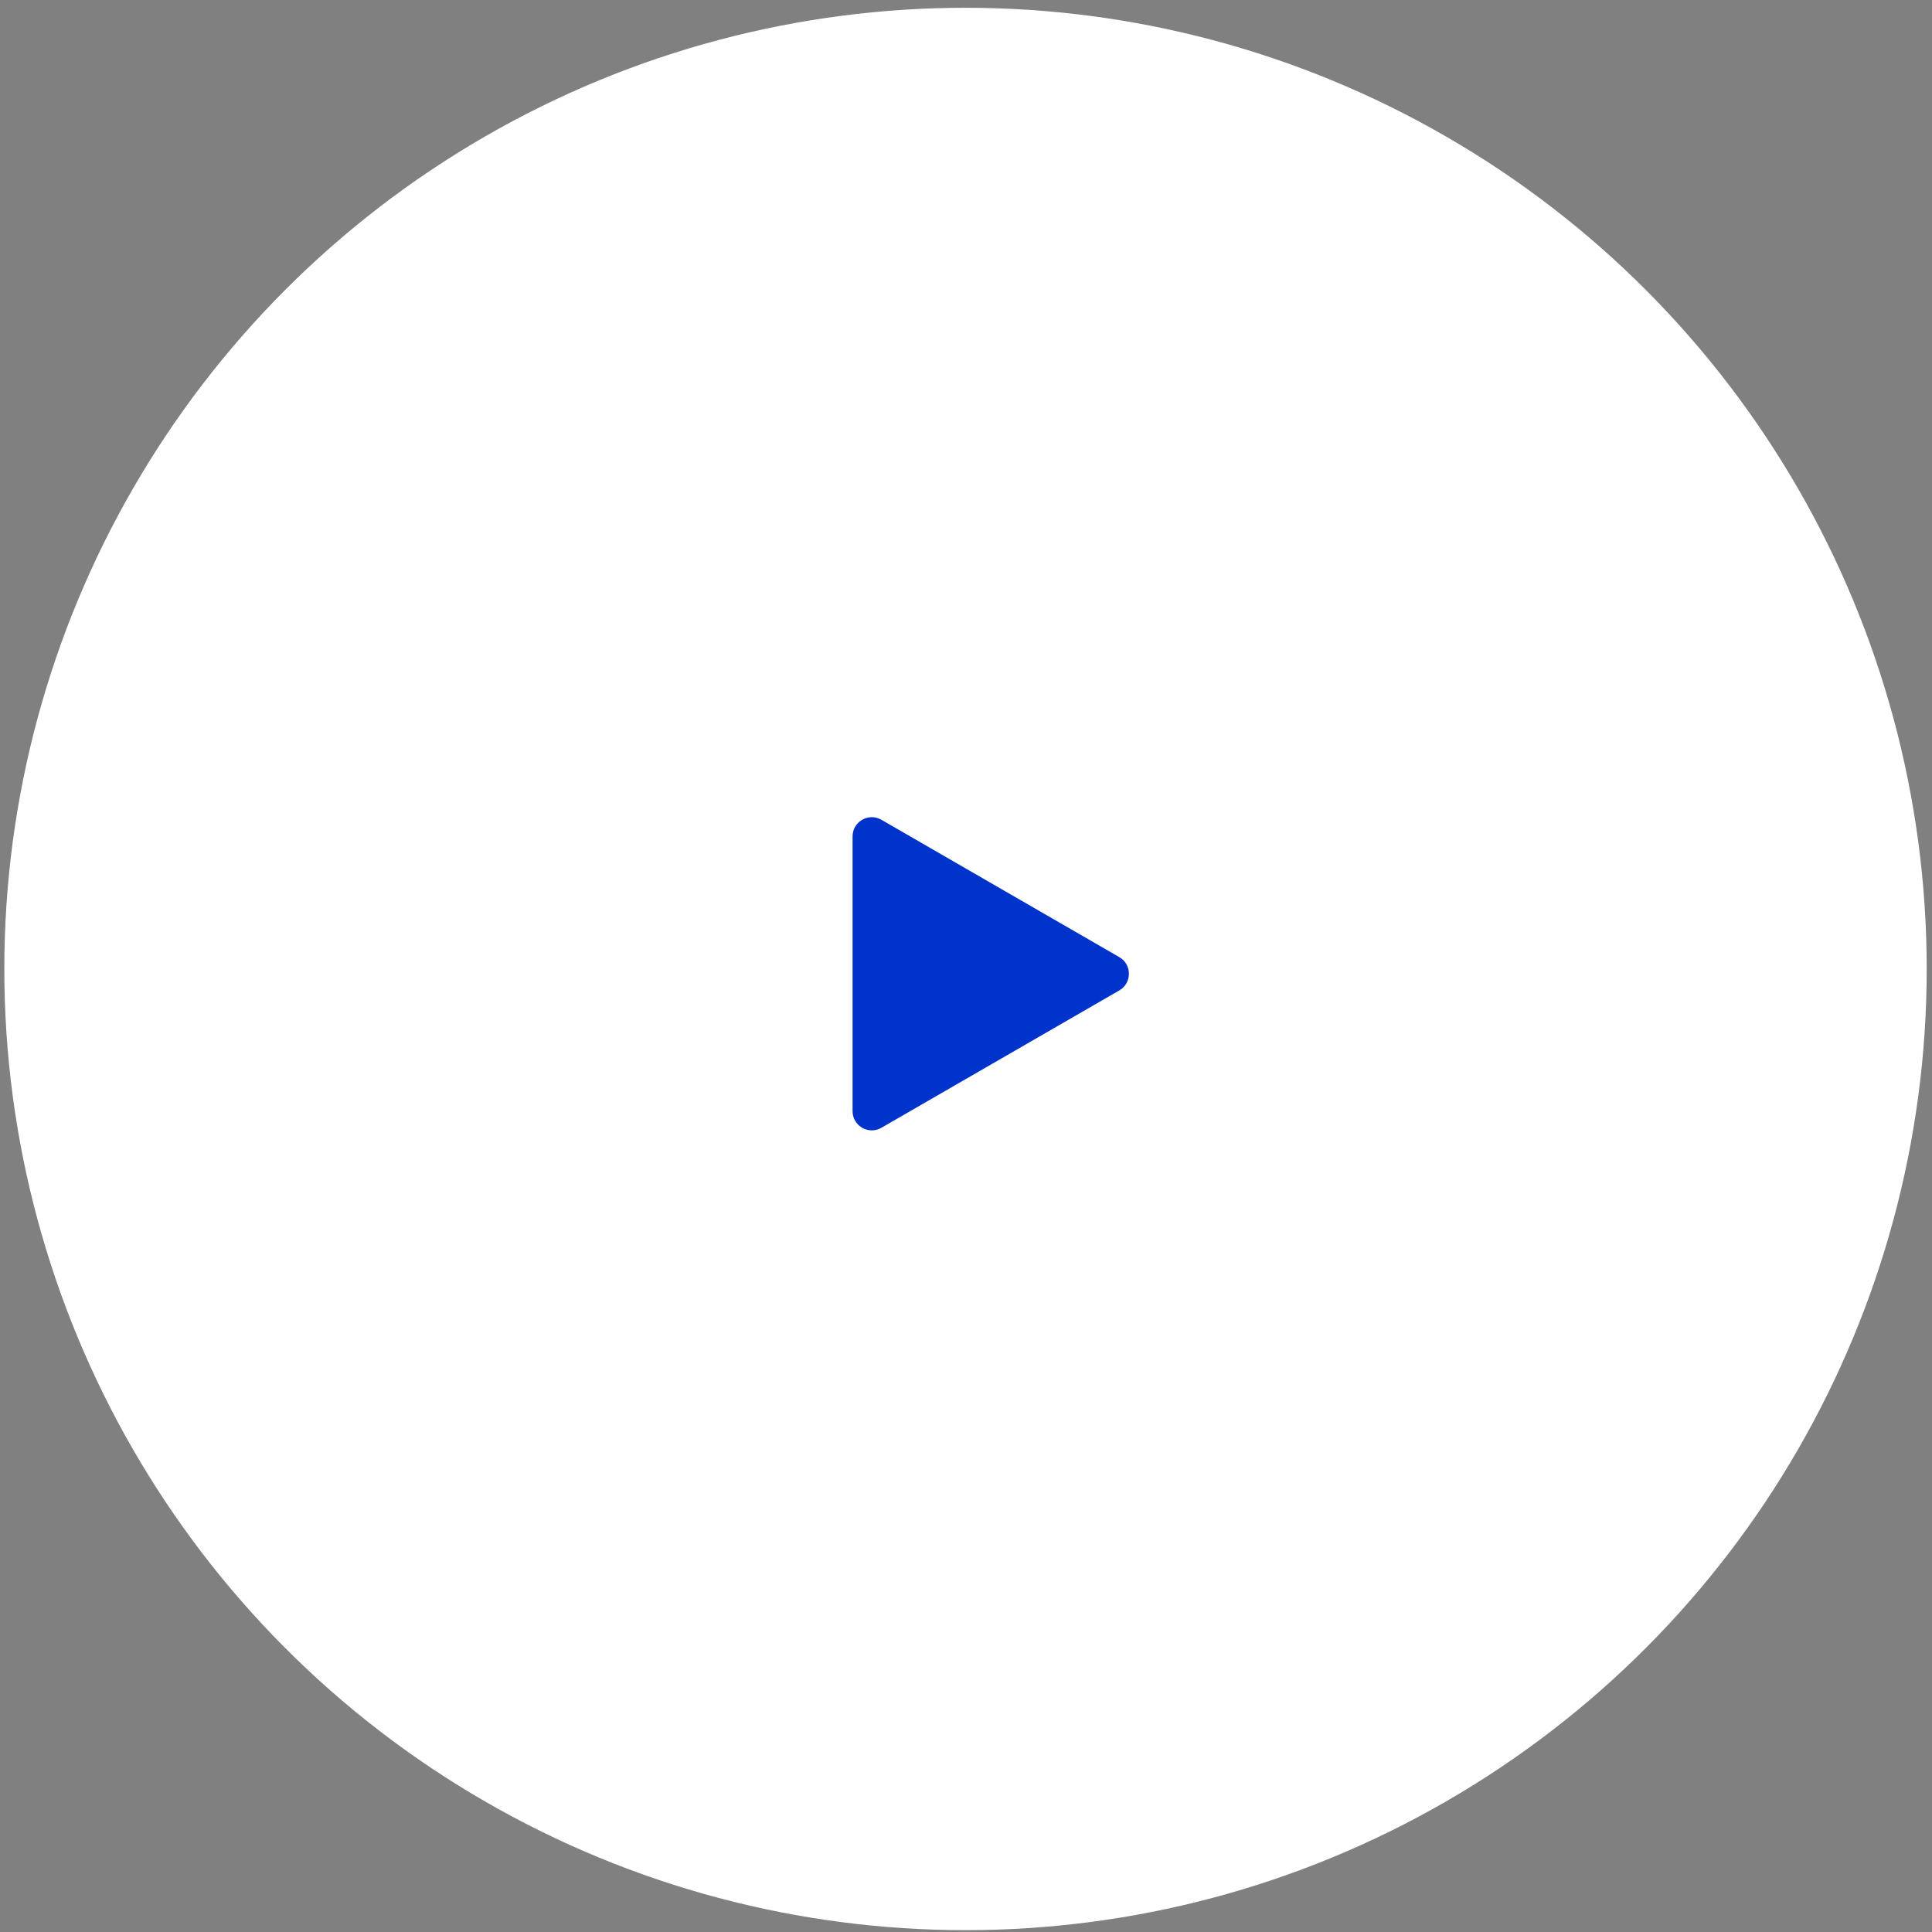<?xml version="1.0" encoding="UTF-8"?> <svg xmlns="http://www.w3.org/2000/svg" width="201" height="201" viewBox="0 0 201 201" fill="none"><rect x="0" y="0" width="201" height="201" fill="#808080" stroke="none"/> <circle cx="100.449" cy="100.809" r="100" fill="white"></circle> <path d="M116.449 103.041C117.783 102.271 117.783 100.347 116.449 99.577L91.699 85.287C90.366 84.518 88.699 85.48 88.699 87.019V115.598C88.699 117.138 90.366 118.1 91.699 117.33L116.449 103.041Z" fill="#0033CC"></path> </svg> 